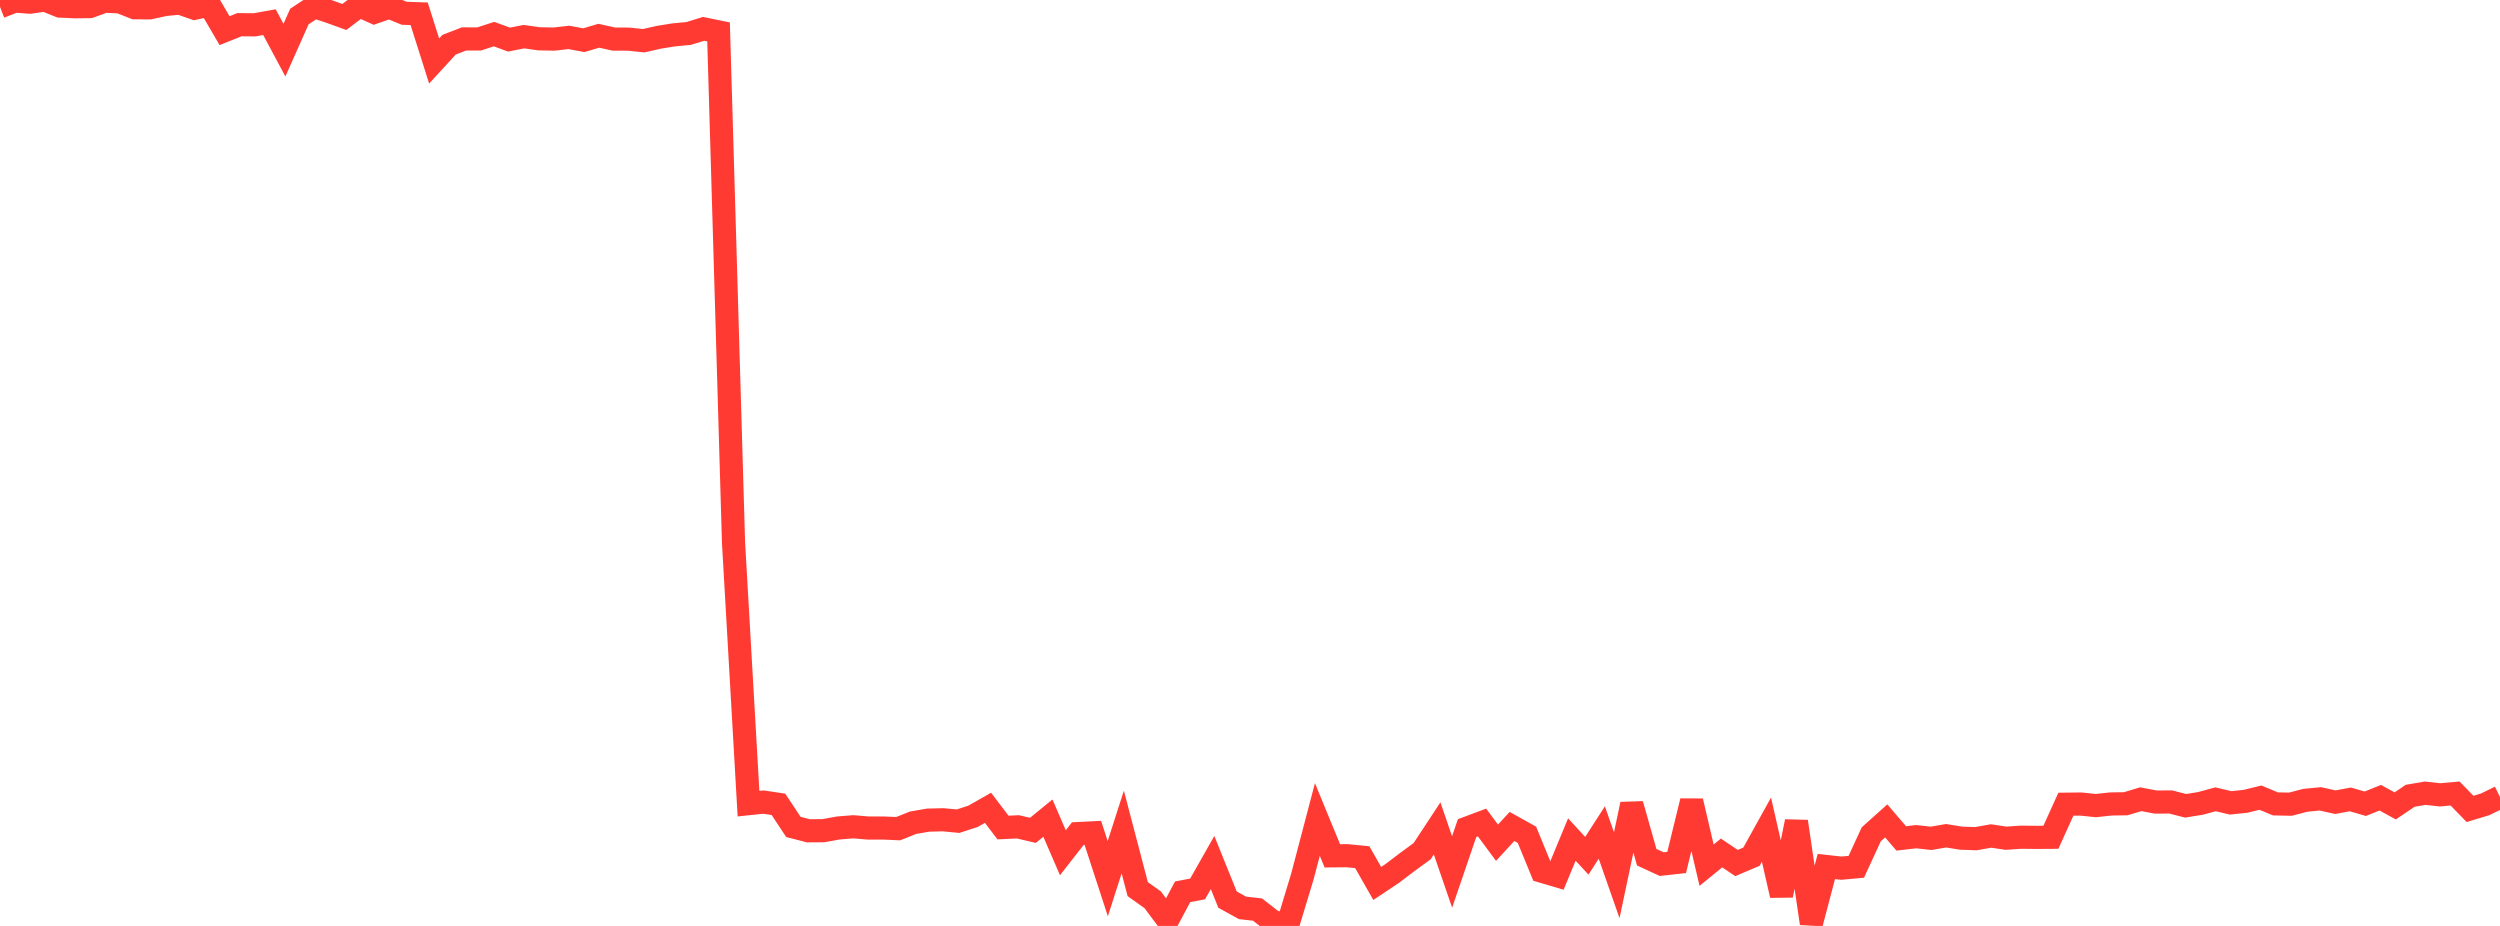 <?xml version="1.0" standalone="no"?>
<!DOCTYPE svg PUBLIC "-//W3C//DTD SVG 1.1//EN" "http://www.w3.org/Graphics/SVG/1.1/DTD/svg11.dtd">

<svg width="135" height="50" viewBox="0 0 135 50" preserveAspectRatio="none" 
  xmlns="http://www.w3.org/2000/svg"
  xmlns:xlink="http://www.w3.org/1999/xlink">


<polyline points="0.0, 0.369 0.808, 0.057 1.617, 0.119 2.425, 0.0 3.234, 0.328 4.042, 0.365 4.85, 0.356 5.659, 0.064 6.467, 0.1 7.275, 0.418 8.084, 0.424 8.892, 0.246 9.701, 0.166 10.509, 0.447 11.317, 0.268 12.126, 1.655 12.934, 1.333 13.743, 1.341 14.551, 1.197 15.359, 2.709 16.168, 0.891 16.976, 0.359 17.784, 0.624 18.593, 0.917 19.401, 0.305 20.21, 0.668 21.018, 0.386 21.826, 0.716 22.635, 0.744 23.443, 3.294 24.251, 2.414 25.06, 2.102 25.868, 2.105 26.677, 1.842 27.485, 2.138 28.293, 1.979 29.102, 2.095 29.91, 2.111 30.719, 2.02 31.527, 2.171 32.335, 1.93 33.144, 2.11 33.952, 2.114 34.76, 2.199 35.569, 2.015 36.377, 1.884 37.186, 1.807 37.994, 1.558 38.802, 1.724 39.611, 29.304 40.419, 43.398 41.228, 43.313 42.036, 43.434 42.844, 44.654 43.653, 44.863 44.461, 44.857 45.269, 44.711 46.078, 44.646 46.886, 44.714 47.695, 44.713 48.503, 44.748 49.311, 44.426 50.12, 44.287 50.928, 44.267 51.737, 44.344 52.545, 44.08 53.353, 43.621 54.162, 44.687 54.97, 44.649 55.778, 44.839 56.587, 44.179 57.395, 46.048 58.204, 45.013 59.012, 44.973 59.82, 47.448 60.629, 44.928 61.437, 48.013 62.246, 48.589 63.054, 49.67 63.862, 48.157 64.671, 48.002 65.479, 46.577 66.287, 48.58 67.096, 49.026 67.904, 49.116 68.713, 49.745 69.521, 50.0 70.329, 47.331 71.138, 44.252 71.946, 46.215 72.754, 46.208 73.563, 46.289 74.371, 47.707 75.18, 47.167 75.988, 46.554 76.796, 45.963 77.605, 44.733 78.413, 47.087 79.222, 44.718 80.03, 44.415 80.838, 45.507 81.647, 44.629 82.455, 45.079 83.263, 47.047 84.072, 47.286 84.88, 45.333 85.689, 46.212 86.497, 44.955 87.305, 47.263 88.114, 43.43 88.922, 46.289 89.731, 46.662 90.539, 46.573 91.347, 43.259 92.156, 46.72 92.964, 46.06 93.772, 46.604 94.581, 46.26 95.389, 44.802 96.198, 48.347 97.006, 44.363 97.814, 49.862 98.623, 46.791 99.431, 46.881 100.24, 46.807 101.048, 45.053 101.856, 44.328 102.665, 45.274 103.473, 45.181 104.281, 45.27 105.09, 45.13 105.898, 45.262 106.707, 45.288 107.515, 45.143 108.323, 45.264 109.132, 45.209 109.94, 45.218 110.749, 45.213 111.557, 43.427 112.365, 43.418 113.174, 43.502 113.982, 43.414 114.79, 43.402 115.599, 43.158 116.407, 43.311 117.216, 43.306 118.024, 43.513 118.832, 43.382 119.641, 43.162 120.449, 43.355 121.257, 43.271 122.066, 43.073 122.874, 43.41 123.683, 43.426 124.491, 43.216 125.299, 43.138 126.108, 43.318 126.916, 43.167 127.725, 43.402 128.533, 43.076 129.341, 43.519 130.15, 42.972 130.958, 42.834 131.766, 42.922 132.575, 42.85 133.383, 43.682 134.192, 43.437 135.0, 43.043" fill="none" stroke="#ff3a33" stroke-width="1.25"/>

</svg>